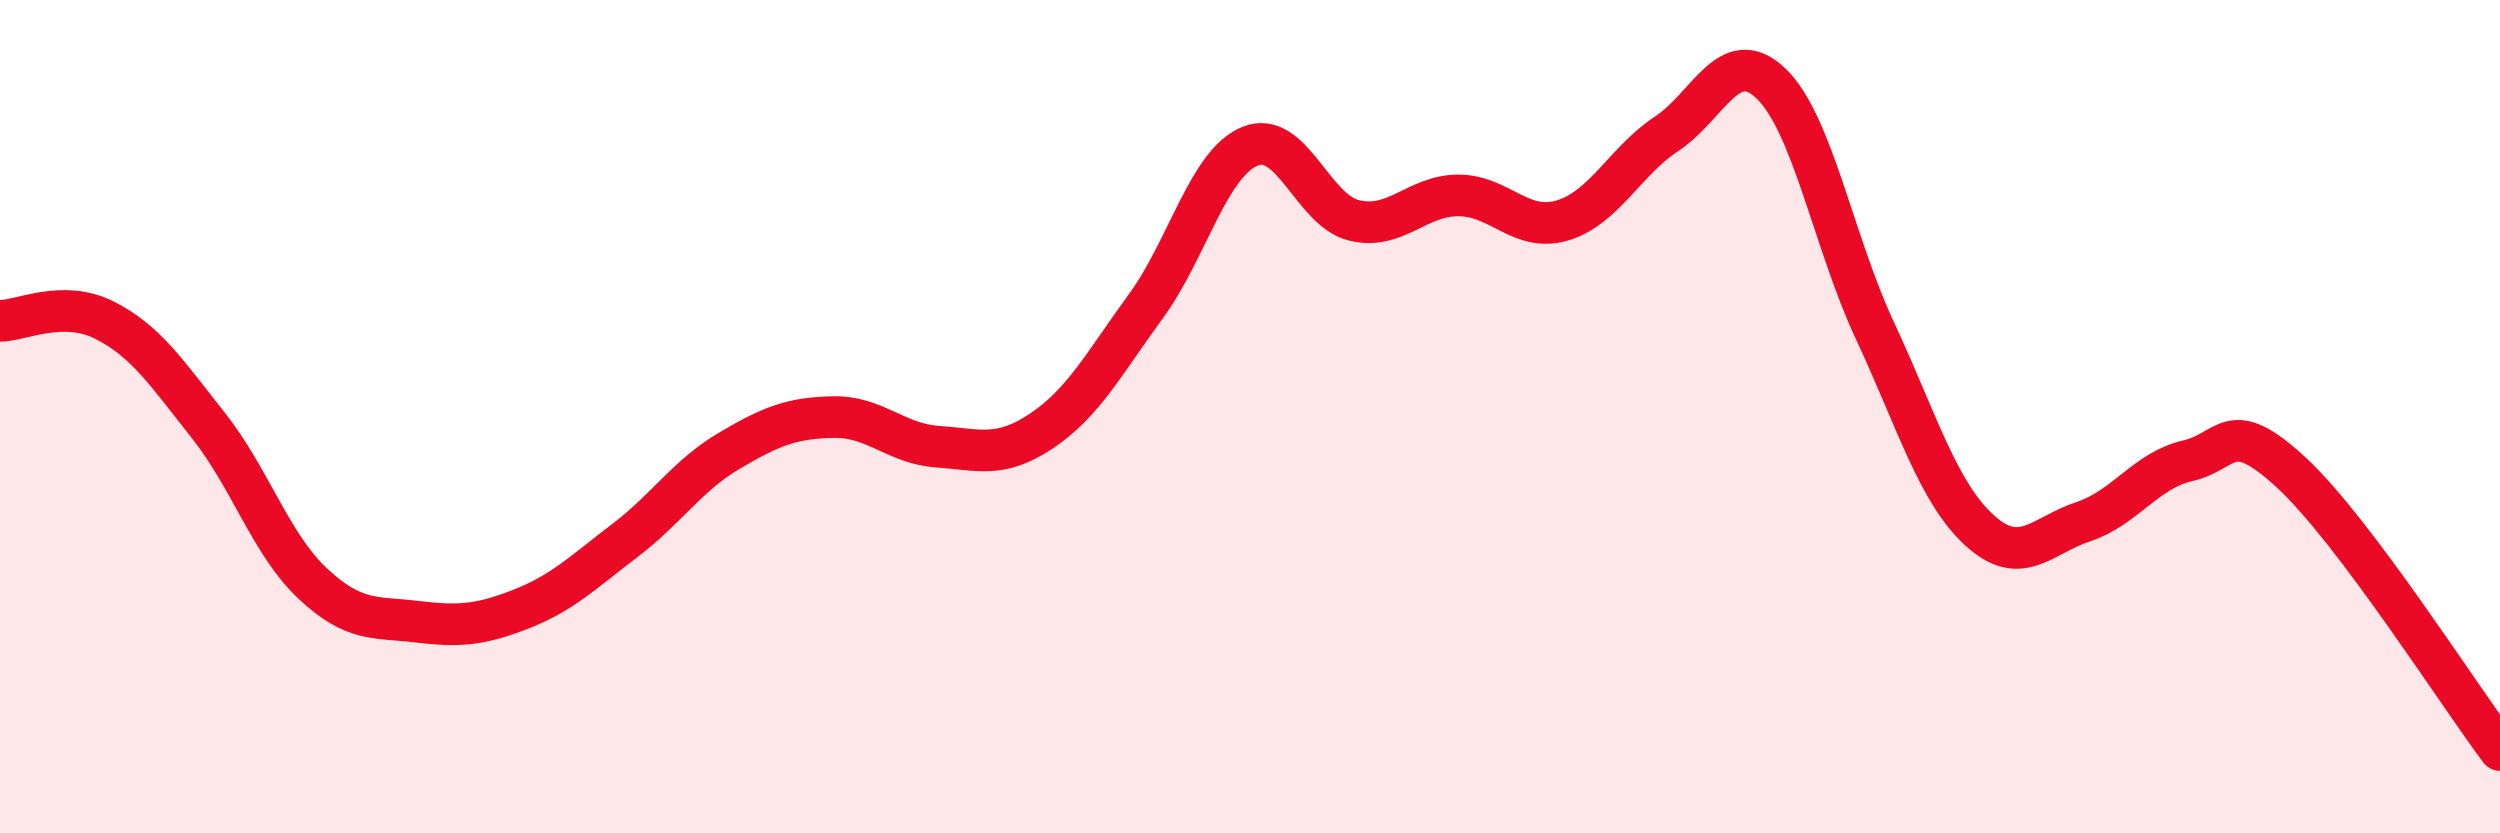 
    <svg width="60" height="20" viewBox="0 0 60 20" xmlns="http://www.w3.org/2000/svg">
      <path
        d="M 0,7.7 C 0.5,7.7 1.5,7.18 2.5,7.68 C 3.5,8.18 4,8.95 5,10.21 C 6,11.47 6.5,13.06 7.5,14 C 8.5,14.94 9,14.8 10,14.92 C 11,15.04 11.5,15.01 12.5,14.62 C 13.5,14.23 14,13.73 15,12.97 C 16,12.21 16.5,11.41 17.5,10.82 C 18.5,10.23 19,10.03 20,10.01 C 21,9.99 21.5,10.65 22.5,10.72 C 23.5,10.79 24,11.01 25,10.34 C 26,9.67 26.5,8.72 27.5,7.35 C 28.5,5.98 29,3.92 30,3.51 C 31,3.1 31.5,5.05 32.5,5.29 C 33.5,5.53 34,4.69 35,4.69 C 36,4.69 36.5,5.59 37.5,5.29 C 38.5,4.99 39,3.87 40,3.21 C 41,2.55 41.5,1.05 42.5,2 C 43.5,2.95 44,5.8 45,7.94 C 46,10.08 46.5,11.8 47.5,12.72 C 48.5,13.64 49,12.85 50,12.52 C 51,12.19 51.5,11.29 52.5,11.06 C 53.5,10.83 53.5,9.96 55,11.35 C 56.5,12.74 59,16.67 60,18L60 20L0 20Z"
        fill="#EB0A25"
        opacity="0.1"
        stroke-linecap="round"
        stroke-linejoin="round"
      />
      <path
        d="M 0,7.7 C 0.5,7.7 1.5,7.18 2.5,7.68 C 3.5,8.18 4,8.95 5,10.21 C 6,11.47 6.5,13.06 7.5,14 C 8.5,14.94 9,14.8 10,14.92 C 11,15.04 11.5,15.01 12.5,14.62 C 13.5,14.23 14,13.73 15,12.97 C 16,12.21 16.5,11.41 17.5,10.82 C 18.5,10.23 19,10.03 20,10.01 C 21,9.99 21.5,10.65 22.5,10.72 C 23.5,10.79 24,11.01 25,10.34 C 26,9.67 26.5,8.72 27.5,7.35 C 28.5,5.98 29,3.92 30,3.51 C 31,3.1 31.5,5.05 32.5,5.29 C 33.5,5.53 34,4.69 35,4.69 C 36,4.69 36.5,5.59 37.5,5.29 C 38.5,4.99 39,3.87 40,3.21 C 41,2.55 41.5,1.05 42.5,2 C 43.5,2.95 44,5.8 45,7.94 C 46,10.08 46.5,11.8 47.5,12.72 C 48.5,13.64 49,12.85 50,12.52 C 51,12.19 51.5,11.29 52.5,11.06 C 53.5,10.83 53.5,9.96 55,11.35 C 56.5,12.74 59,16.67 60,18"
        stroke="#EB0A25"
        stroke-width="1"
        fill="none"
        stroke-linecap="round"
        stroke-linejoin="round"
      />
    </svg>
  